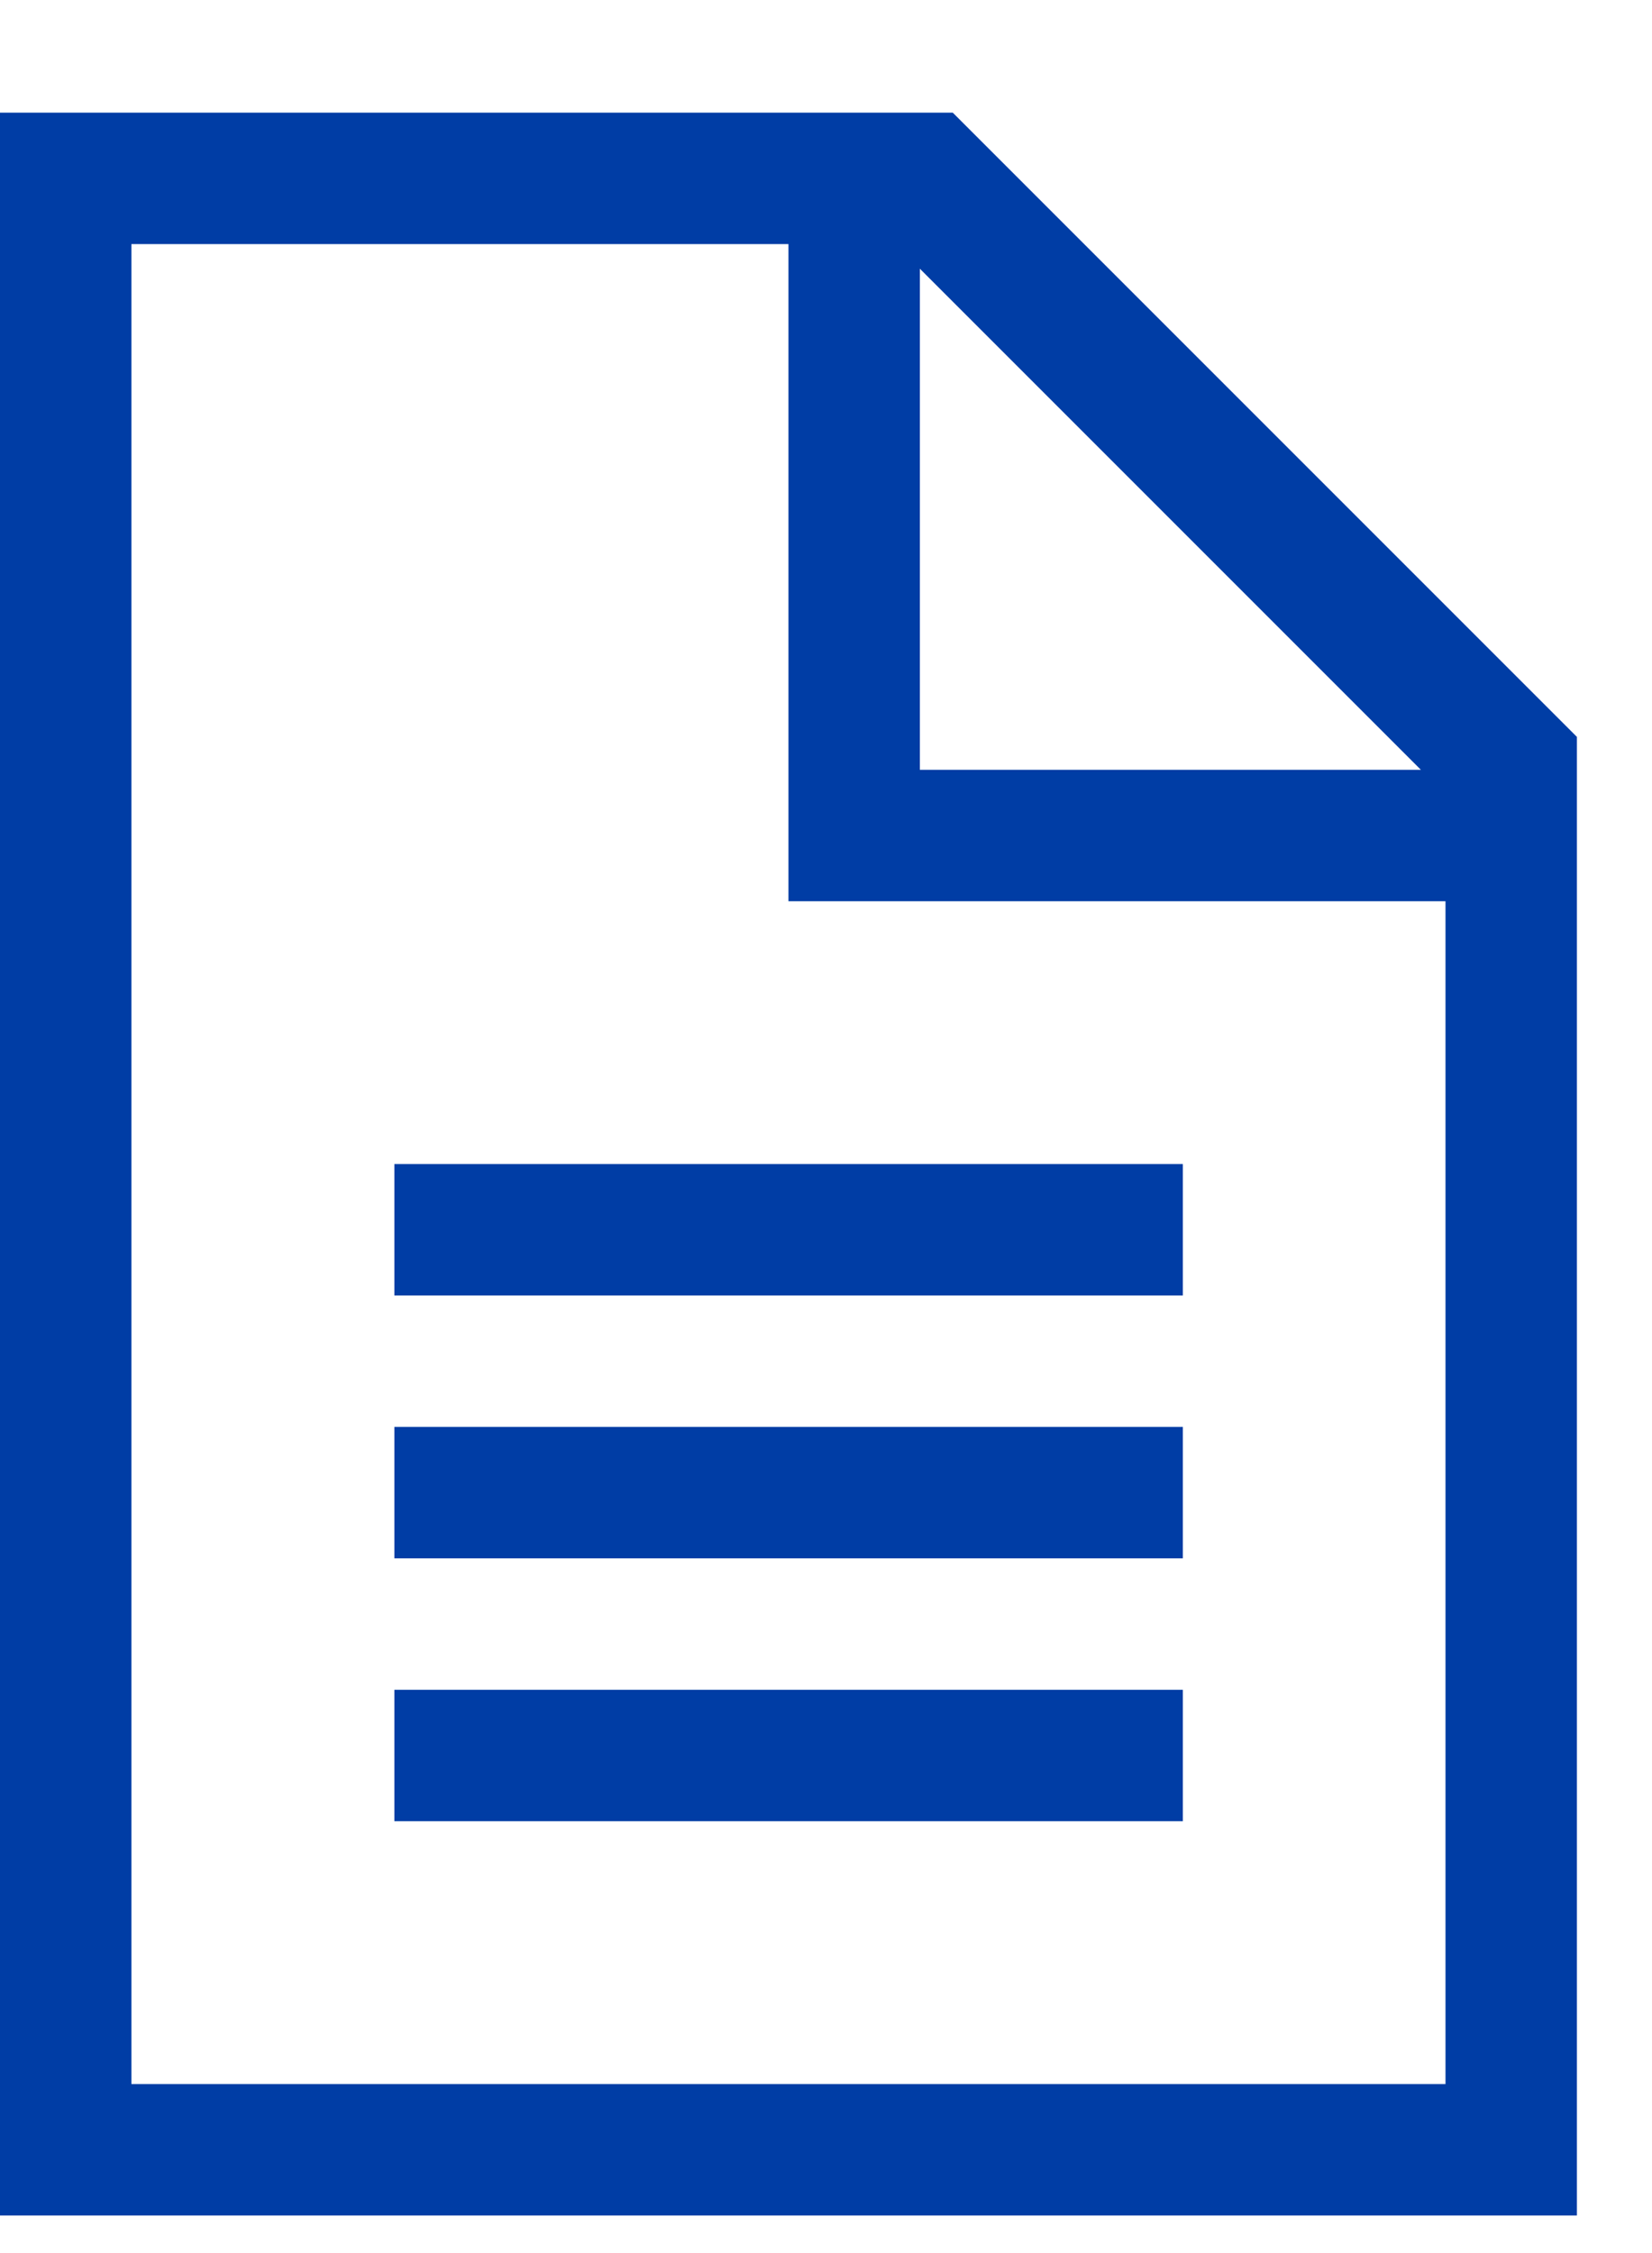 <svg width="11" height="15" viewBox="0 0 11 15" fill="none" xmlns="http://www.w3.org/2000/svg"><path d="M9.625 13.875V6H5.25V1.625H.875v12.25h8.75zm-3.5-12.086v3.336h3.336L6.125 1.789zM6.344.75L10.5 4.906v9.844H0v-14h6.344zm-3.282 7H7.876v.875h-5.25V7.75h.438zm0 1.75H7.876v.875h-5.25V9.5h.438zm0 1.75H7.876v.875h-5.25v-.875h.438z" fill="#003DA5"/></svg>